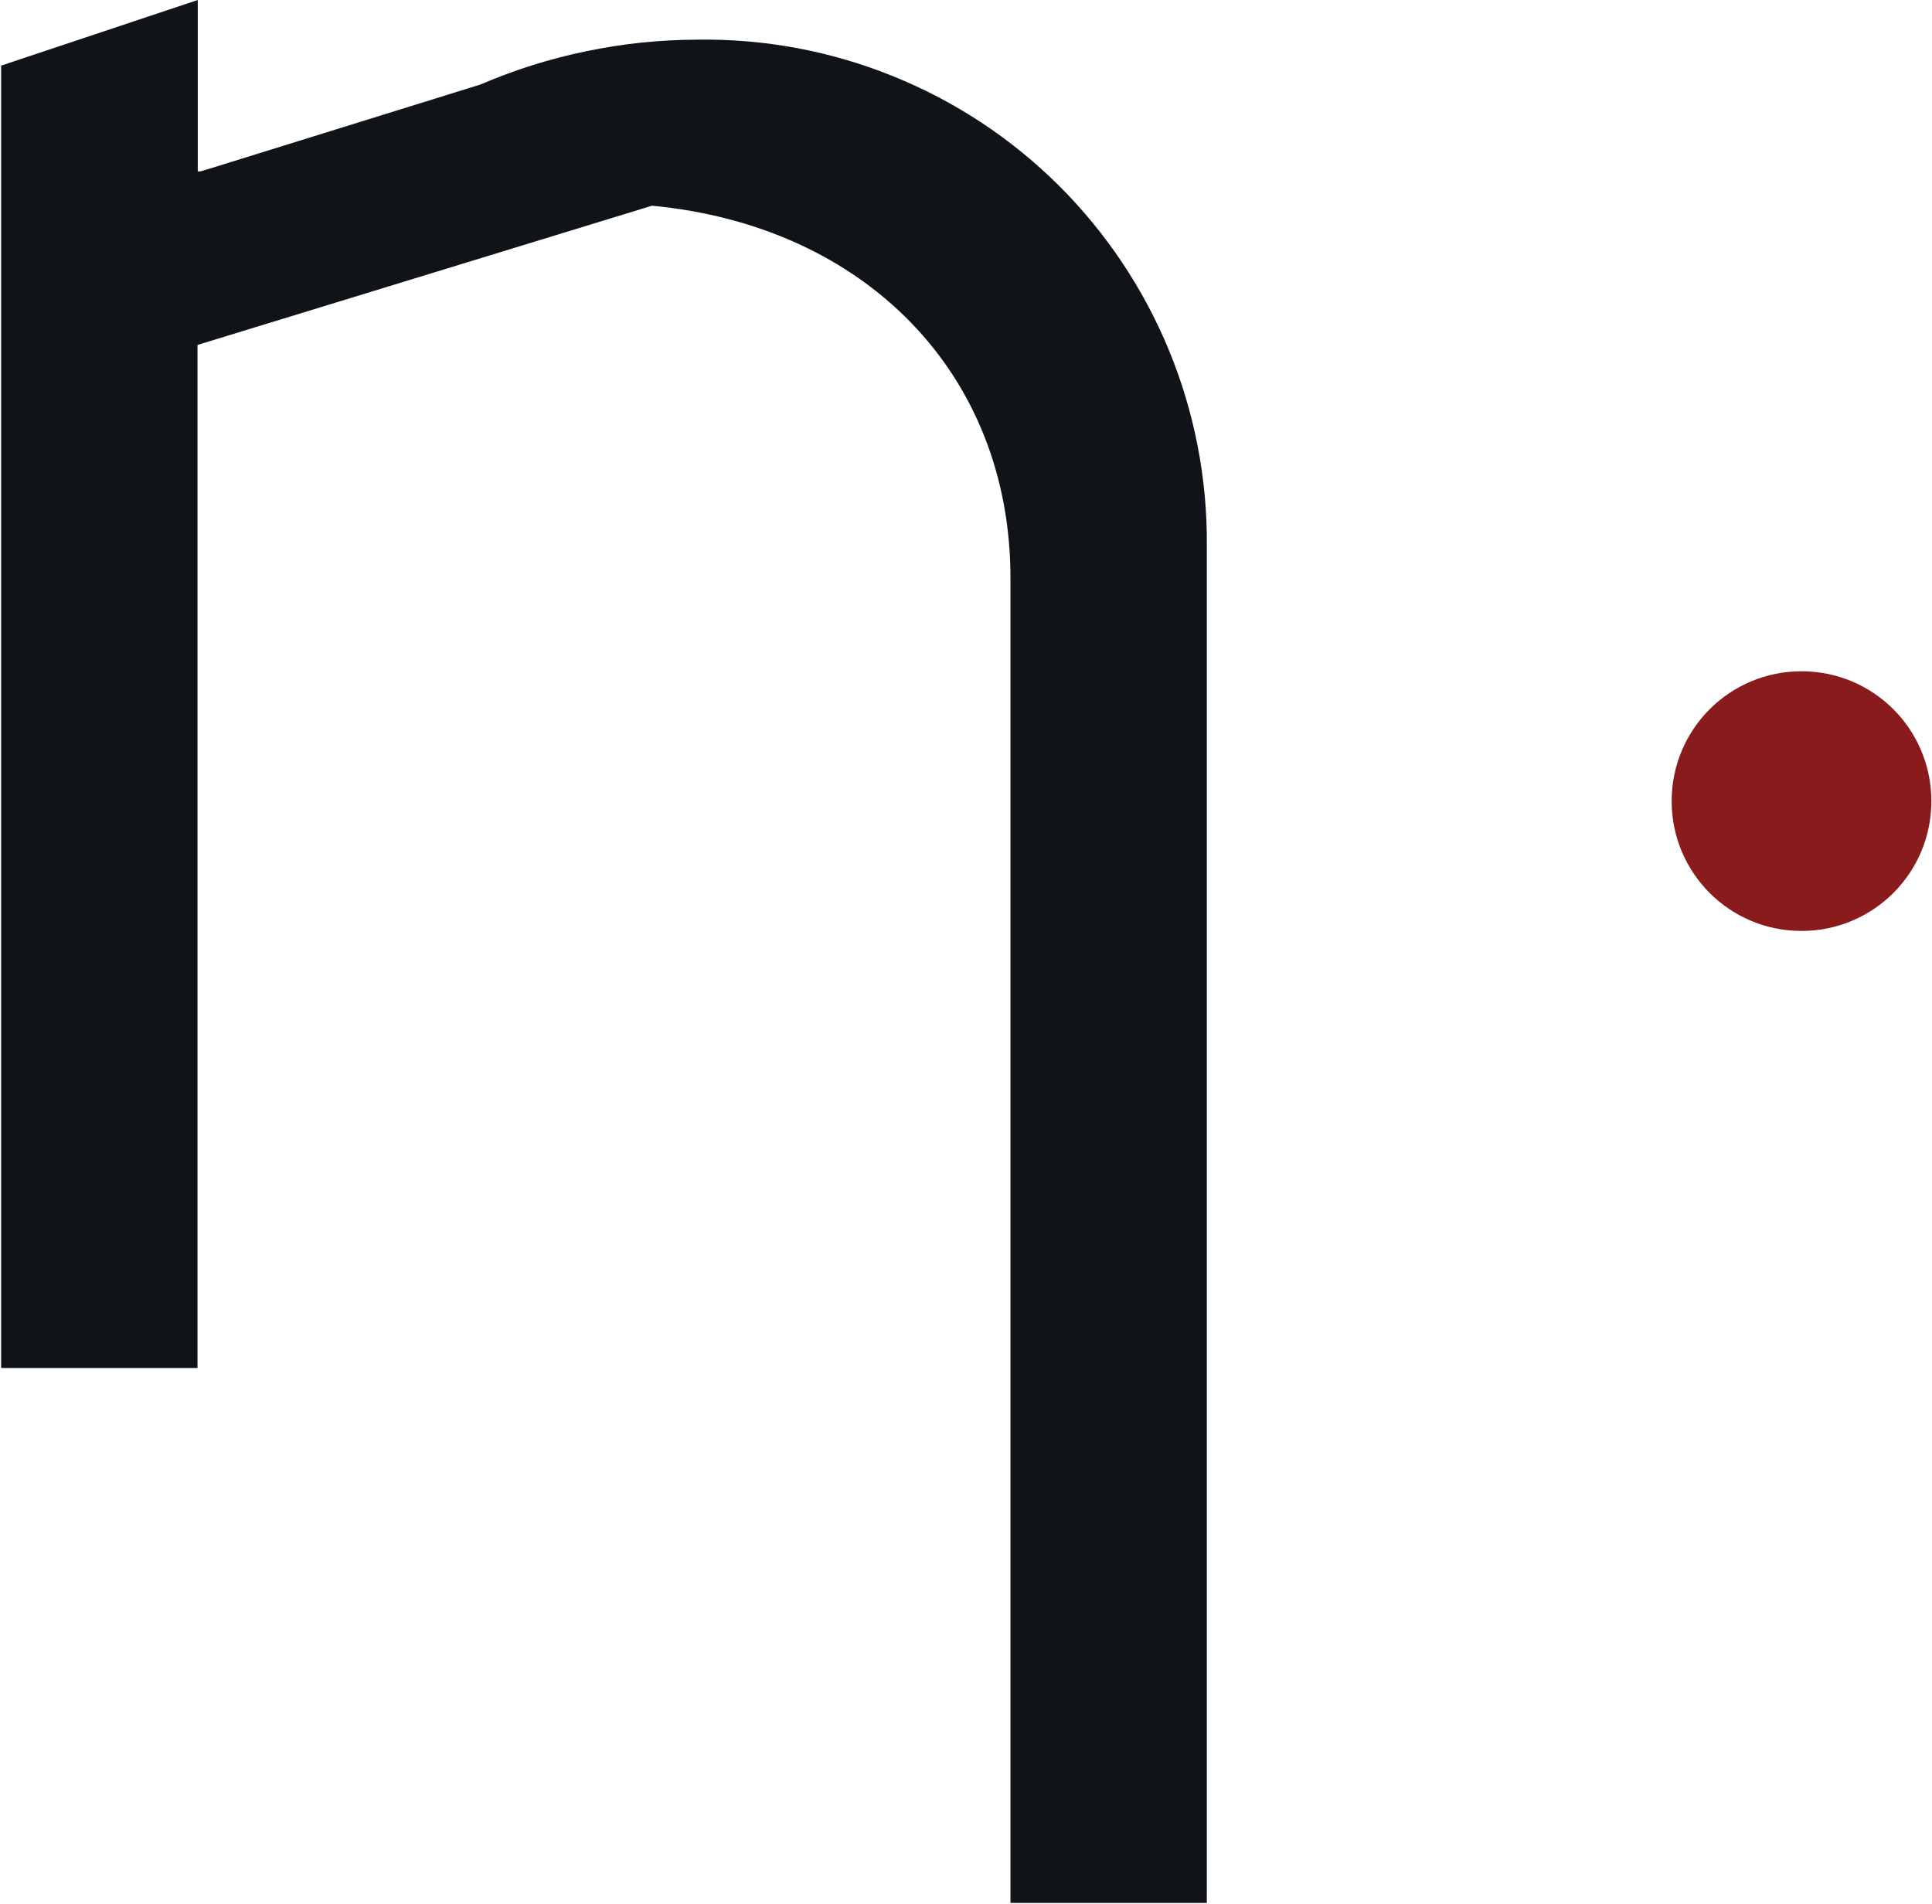 <svg version="1.2" xmlns="http://www.w3.org/2000/svg" viewBox="0 0 1525 1503" width="1525" height="1503">
	<title>logo-short</title>
	<style>
		.s0 { fill: #101419 } 
		.s1 { fill: #8a1b1c } 
	</style>
	<g id="Group 5515">
		<path id="Path 19195" class="s0" d="m550.3 31.3q-21.9 0.1-43.8 2.3-21.9 2.3-43.5 6.8-21.5 4.4-42.5 11-21 6.6-41.2 15.3l-213.4 66.3-7.7 2.3h-2.1v-135.3l-155.2 51.8v1028.1h155v-807.6l358.7-109.9c167.8 15.8 283 132.2 283 294v1045.8h155v-1071.7c0.4-52.8-9.8-105.2-29.9-154-20.1-48.8-49.8-93.1-87.2-130.3-37.5-37.2-82-66.5-131-86.2-49-19.8-101.4-29.5-154.2-28.7z"/>
		<path id="Ellipse 225" class="s1" d="m1422 734.9c-56.7 0-102.5-45.8-102.5-102.5 0-56.7 45.8-102.5 102.5-102.5 56.7 0 102.5 45.8 102.5 102.5 0 56.7-45.8 102.5-102.5 102.5z"/>
	</g>
</svg>